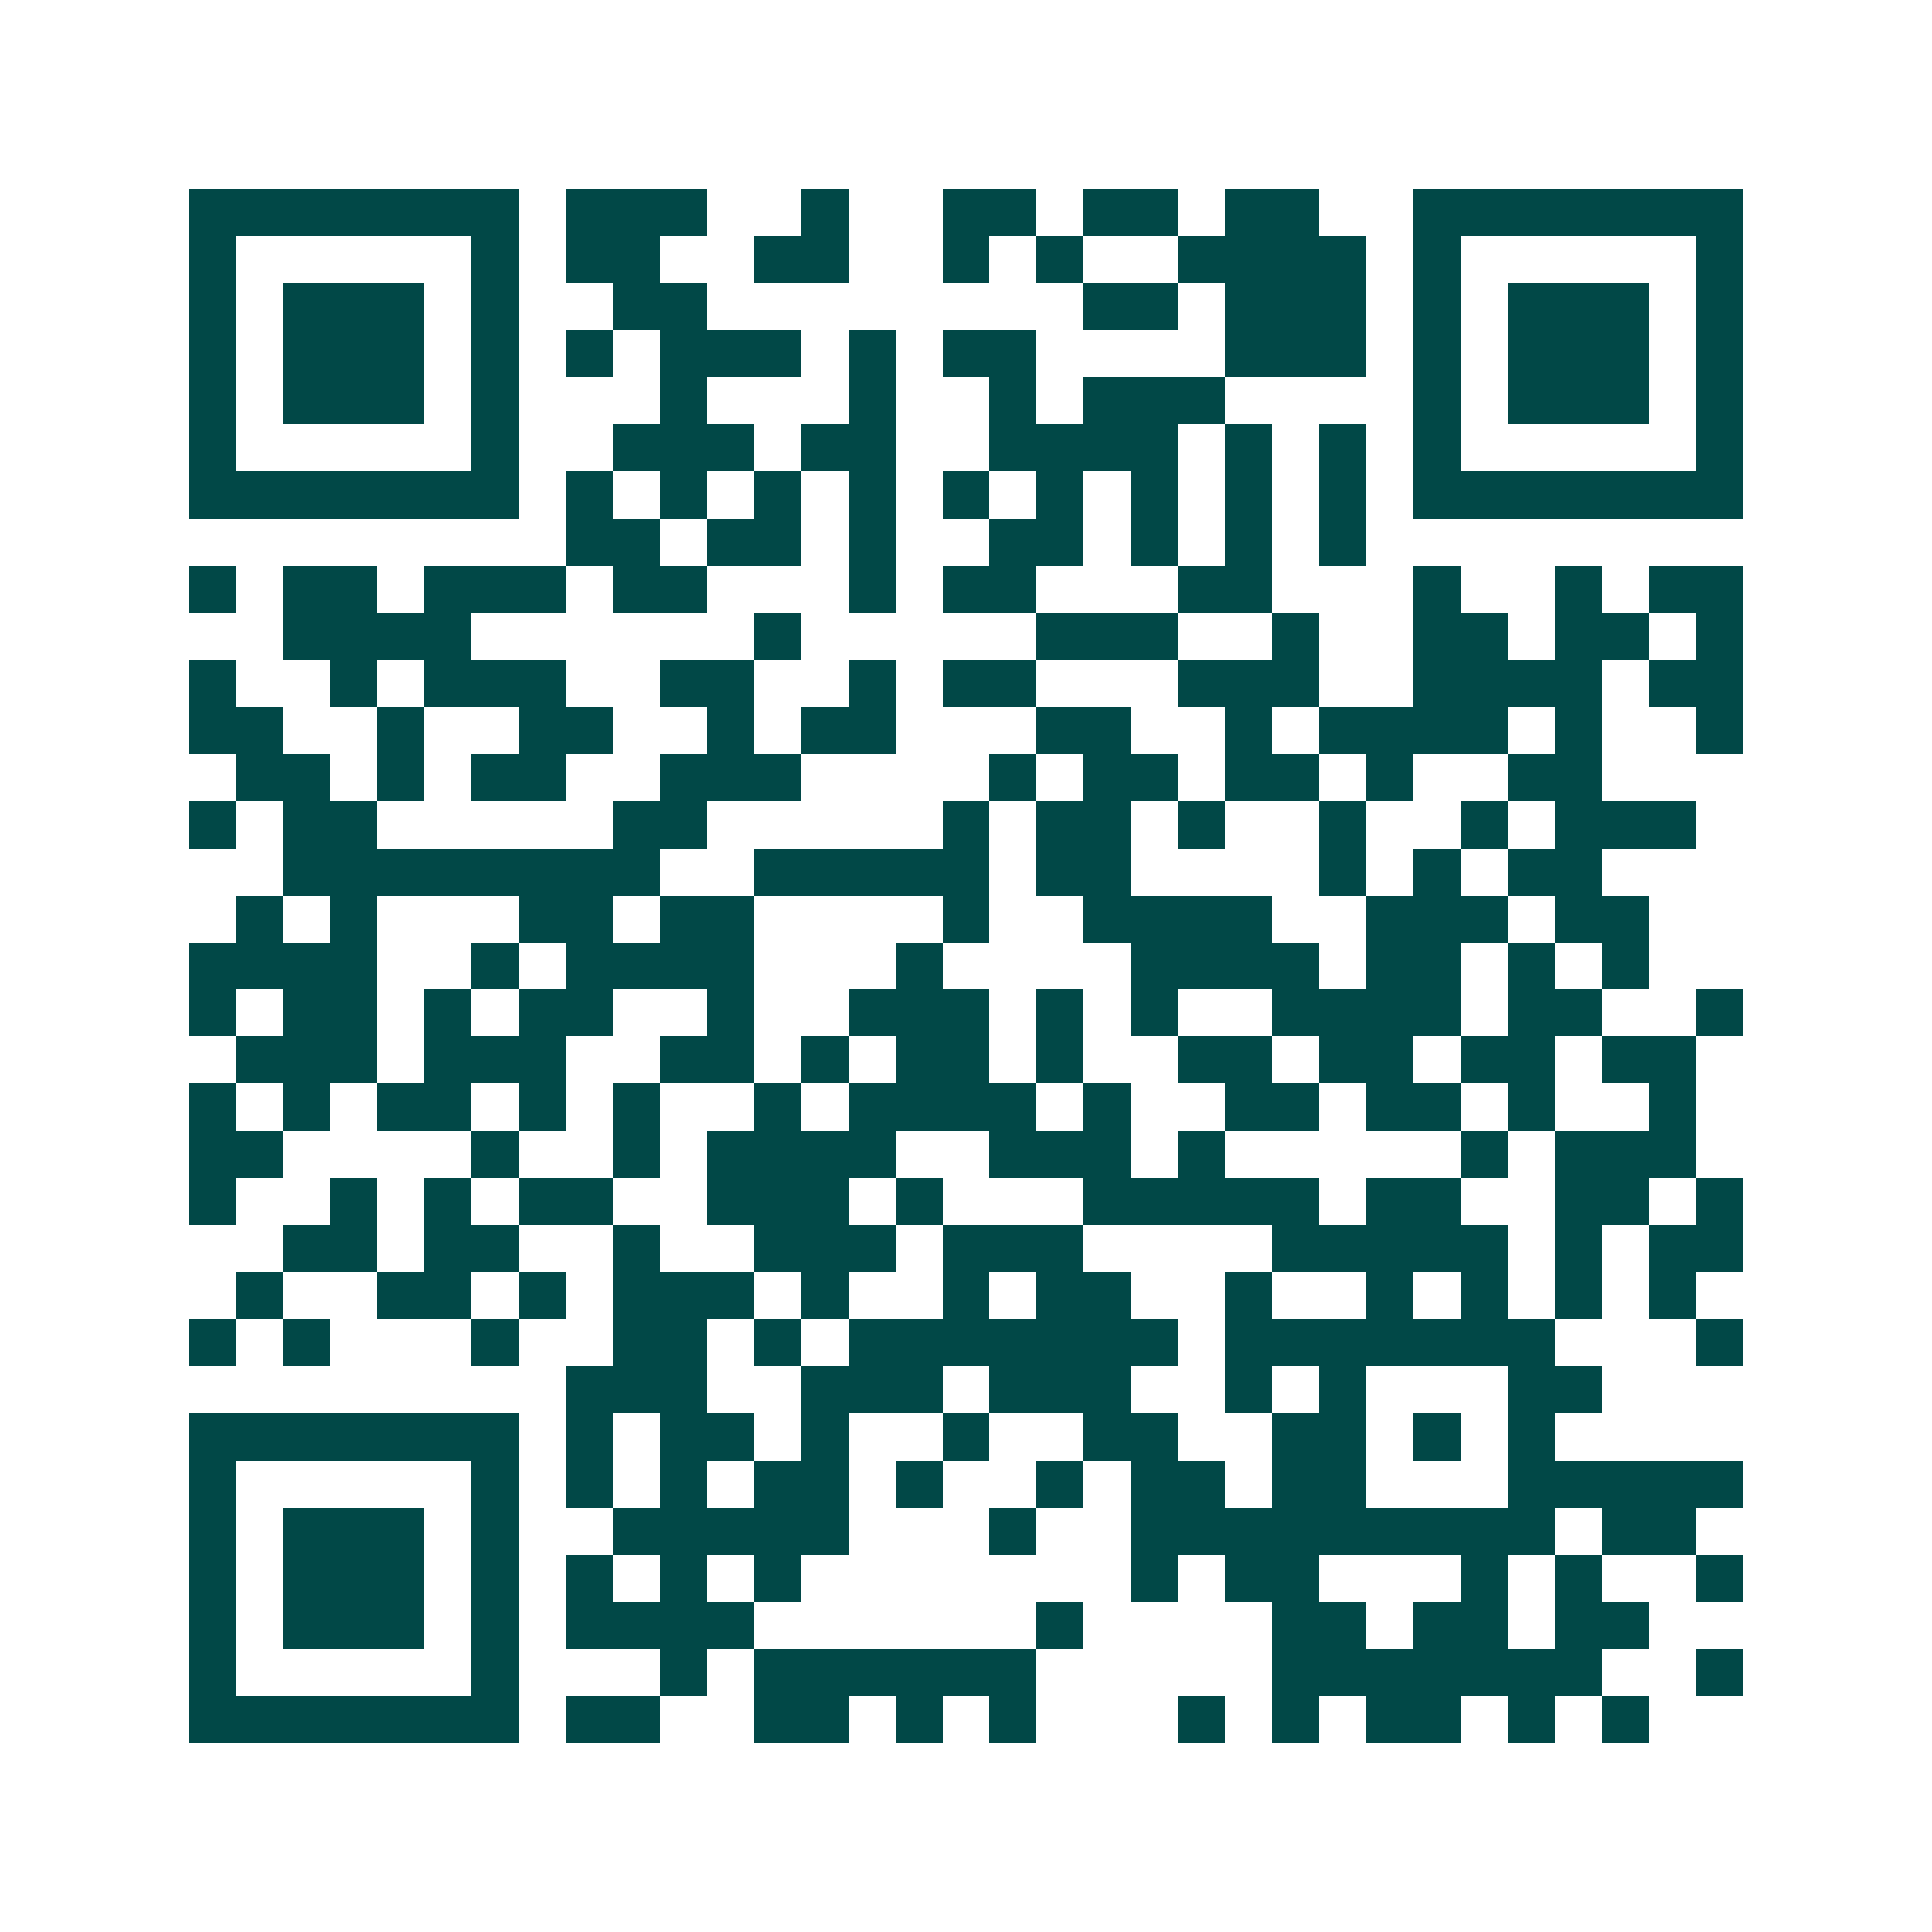 <svg xmlns="http://www.w3.org/2000/svg" width="200" height="200" viewBox="0 0 41 41" shape-rendering="crispEdges"><path fill="#ffffff" d="M0 0h41v41H0z"/><path stroke="#014847" d="M4 4.5h7m1 0h3m2 0h1m2 0h2m1 0h2m1 0h2m2 0h7M4 5.5h1m5 0h1m1 0h2m2 0h2m2 0h1m1 0h1m2 0h4m1 0h1m5 0h1M4 6.5h1m1 0h3m1 0h1m2 0h2m8 0h2m1 0h3m1 0h1m1 0h3m1 0h1M4 7.5h1m1 0h3m1 0h1m1 0h1m1 0h3m1 0h1m1 0h2m4 0h3m1 0h1m1 0h3m1 0h1M4 8.5h1m1 0h3m1 0h1m3 0h1m3 0h1m2 0h1m1 0h3m4 0h1m1 0h3m1 0h1M4 9.5h1m5 0h1m2 0h3m1 0h2m2 0h4m1 0h1m1 0h1m1 0h1m5 0h1M4 10.5h7m1 0h1m1 0h1m1 0h1m1 0h1m1 0h1m1 0h1m1 0h1m1 0h1m1 0h1m1 0h7M12 11.5h2m1 0h2m1 0h1m2 0h2m1 0h1m1 0h1m1 0h1M4 12.5h1m1 0h2m1 0h3m1 0h2m3 0h1m1 0h2m3 0h2m3 0h1m2 0h1m1 0h2M6 13.5h4m6 0h1m5 0h3m2 0h1m2 0h2m1 0h2m1 0h1M4 14.5h1m2 0h1m1 0h3m2 0h2m2 0h1m1 0h2m3 0h3m2 0h4m1 0h2M4 15.5h2m2 0h1m2 0h2m2 0h1m1 0h2m3 0h2m2 0h1m1 0h4m1 0h1m2 0h1M5 16.5h2m1 0h1m1 0h2m2 0h3m4 0h1m1 0h2m1 0h2m1 0h1m2 0h2M4 17.5h1m1 0h2m5 0h2m5 0h1m1 0h2m1 0h1m2 0h1m2 0h1m1 0h3M6 18.5h8m2 0h5m1 0h2m4 0h1m1 0h1m1 0h2M5 19.5h1m1 0h1m3 0h2m1 0h2m4 0h1m2 0h4m2 0h3m1 0h2M4 20.5h4m2 0h1m1 0h4m3 0h1m4 0h4m1 0h2m1 0h1m1 0h1M4 21.5h1m1 0h2m1 0h1m1 0h2m2 0h1m2 0h3m1 0h1m1 0h1m2 0h4m1 0h2m2 0h1M5 22.5h3m1 0h3m2 0h2m1 0h1m1 0h2m1 0h1m2 0h2m1 0h2m1 0h2m1 0h2M4 23.5h1m1 0h1m1 0h2m1 0h1m1 0h1m2 0h1m1 0h4m1 0h1m2 0h2m1 0h2m1 0h1m2 0h1M4 24.5h2m4 0h1m2 0h1m1 0h4m2 0h3m1 0h1m5 0h1m1 0h3M4 25.5h1m2 0h1m1 0h1m1 0h2m2 0h3m1 0h1m3 0h5m1 0h2m2 0h2m1 0h1M6 26.5h2m1 0h2m2 0h1m2 0h3m1 0h3m4 0h5m1 0h1m1 0h2M5 27.5h1m2 0h2m1 0h1m1 0h3m1 0h1m2 0h1m1 0h2m2 0h1m2 0h1m1 0h1m1 0h1m1 0h1M4 28.5h1m1 0h1m3 0h1m2 0h2m1 0h1m1 0h7m1 0h7m3 0h1M12 29.5h3m2 0h3m1 0h3m2 0h1m1 0h1m3 0h2M4 30.5h7m1 0h1m1 0h2m1 0h1m2 0h1m2 0h2m2 0h2m1 0h1m1 0h1M4 31.5h1m5 0h1m1 0h1m1 0h1m1 0h2m1 0h1m2 0h1m1 0h2m1 0h2m3 0h5M4 32.5h1m1 0h3m1 0h1m2 0h5m3 0h1m2 0h9m1 0h2M4 33.5h1m1 0h3m1 0h1m1 0h1m1 0h1m1 0h1m7 0h1m1 0h2m3 0h1m1 0h1m2 0h1M4 34.5h1m1 0h3m1 0h1m1 0h4m6 0h1m4 0h2m1 0h2m1 0h2M4 35.5h1m5 0h1m3 0h1m1 0h6m5 0h7m2 0h1M4 36.5h7m1 0h2m2 0h2m1 0h1m1 0h1m3 0h1m1 0h1m1 0h2m1 0h1m1 0h1"/></svg>
